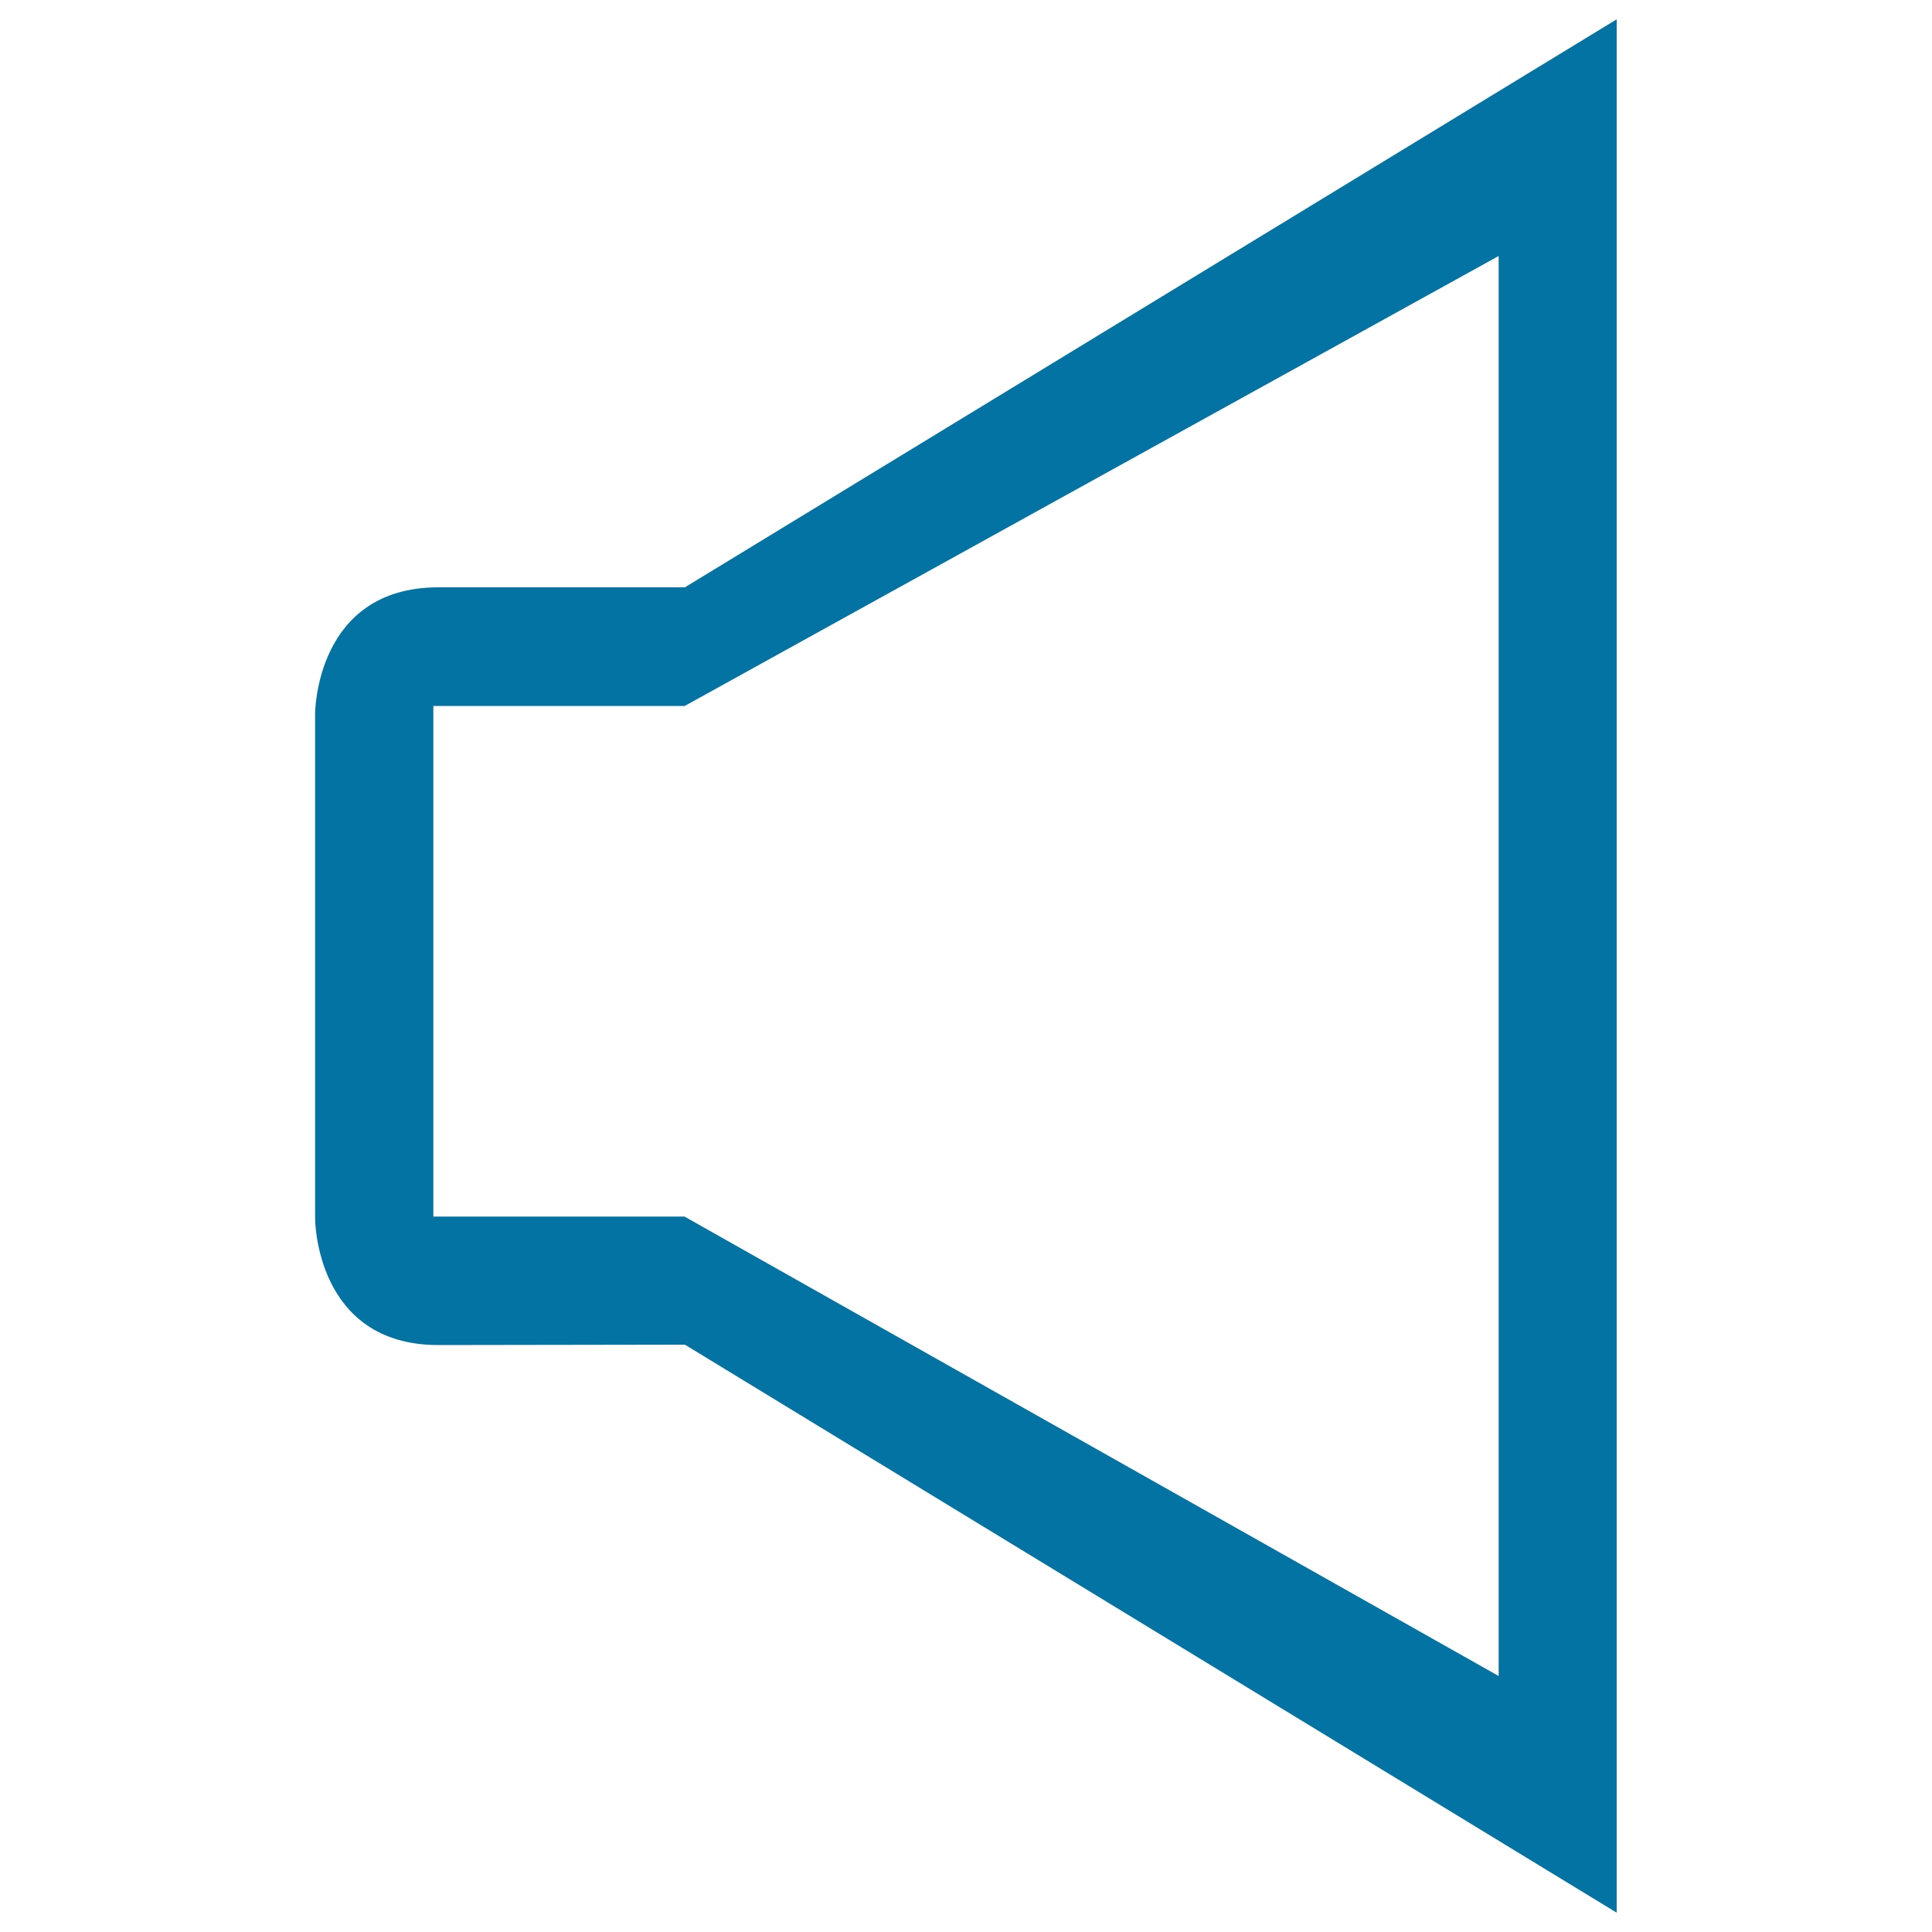 <svg xmlns="http://www.w3.org/2000/svg" viewBox="0 0 1000 1000" style="fill:#0273a2">
<title>Speaker Outline SVG icon</title>
<g><path d="M354.5,696l482.3,294V10L354.5,304H226.9c-63.8,0-63.8,65.4-63.8,65.4v261.4c0,0,0,65.4,63.8,65.4L354.5,696L354.5,696L354.5,696z M224.4,365.4h130l421.3-232.9v735L354.3,629.7h-130V365.4z"/></g>
</svg>